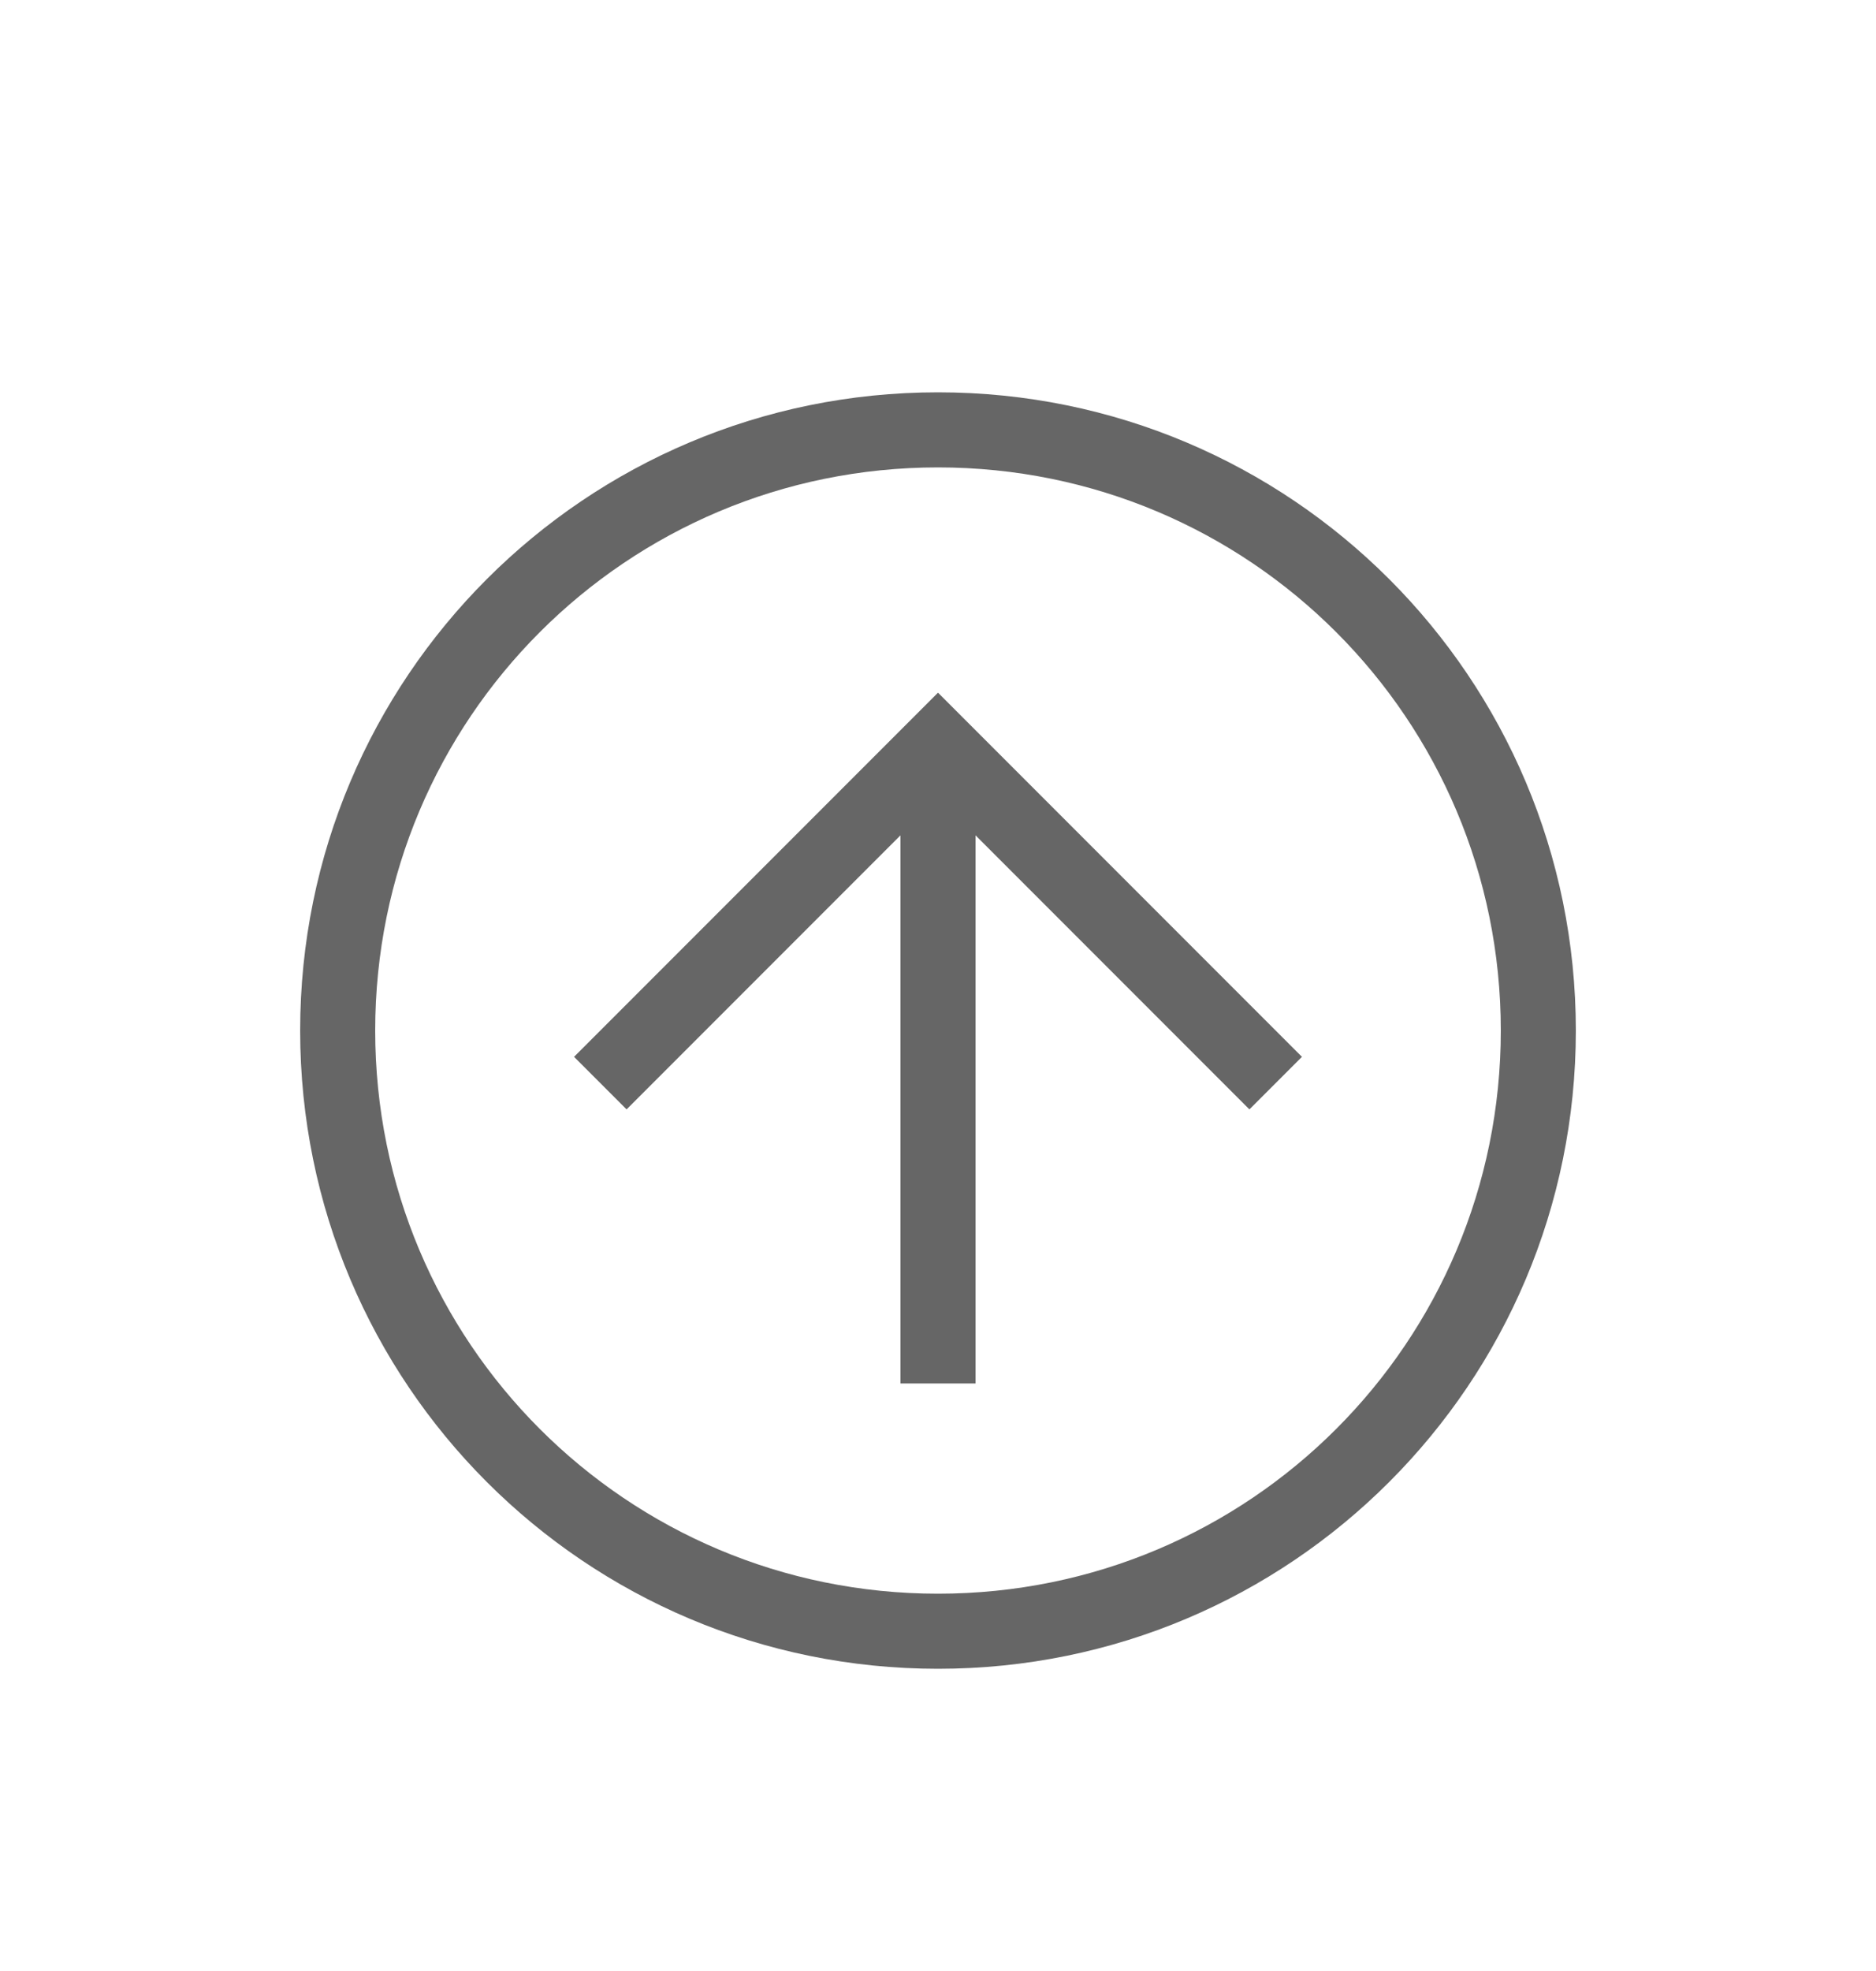 <svg width="20" height="21" viewBox="0 0 20 21" fill="none" xmlns="http://www.w3.org/2000/svg">
<path d="M10 17.78C6.24 17.78 3.2 14.74 3.2 10.98C3.2 7.22 6.24 4.18 10 4.18C13.76 4.18 16.8 7.22 16.8 10.98C16.8 14.74 13.76 17.78 10 17.78ZM10 4.98C6.68 4.98 4 7.66 4 10.98C4 14.3 6.68 16.98 10 16.98C13.32 16.98 16 14.3 16 10.98C16 7.66 13.32 4.98 10 4.98Z" fill="#666666"/>
<path d="M10 7.38L13.88 11.26L13.32 11.82L10 8.5L6.68 11.82L6.12 11.26L10 7.38Z" fill="#666666"/>
<path d="M10.4 14.74L9.6 14.74L9.6 7.94L10.4 7.94L10.4 14.74Z" fill="#666666"/>
</svg>
